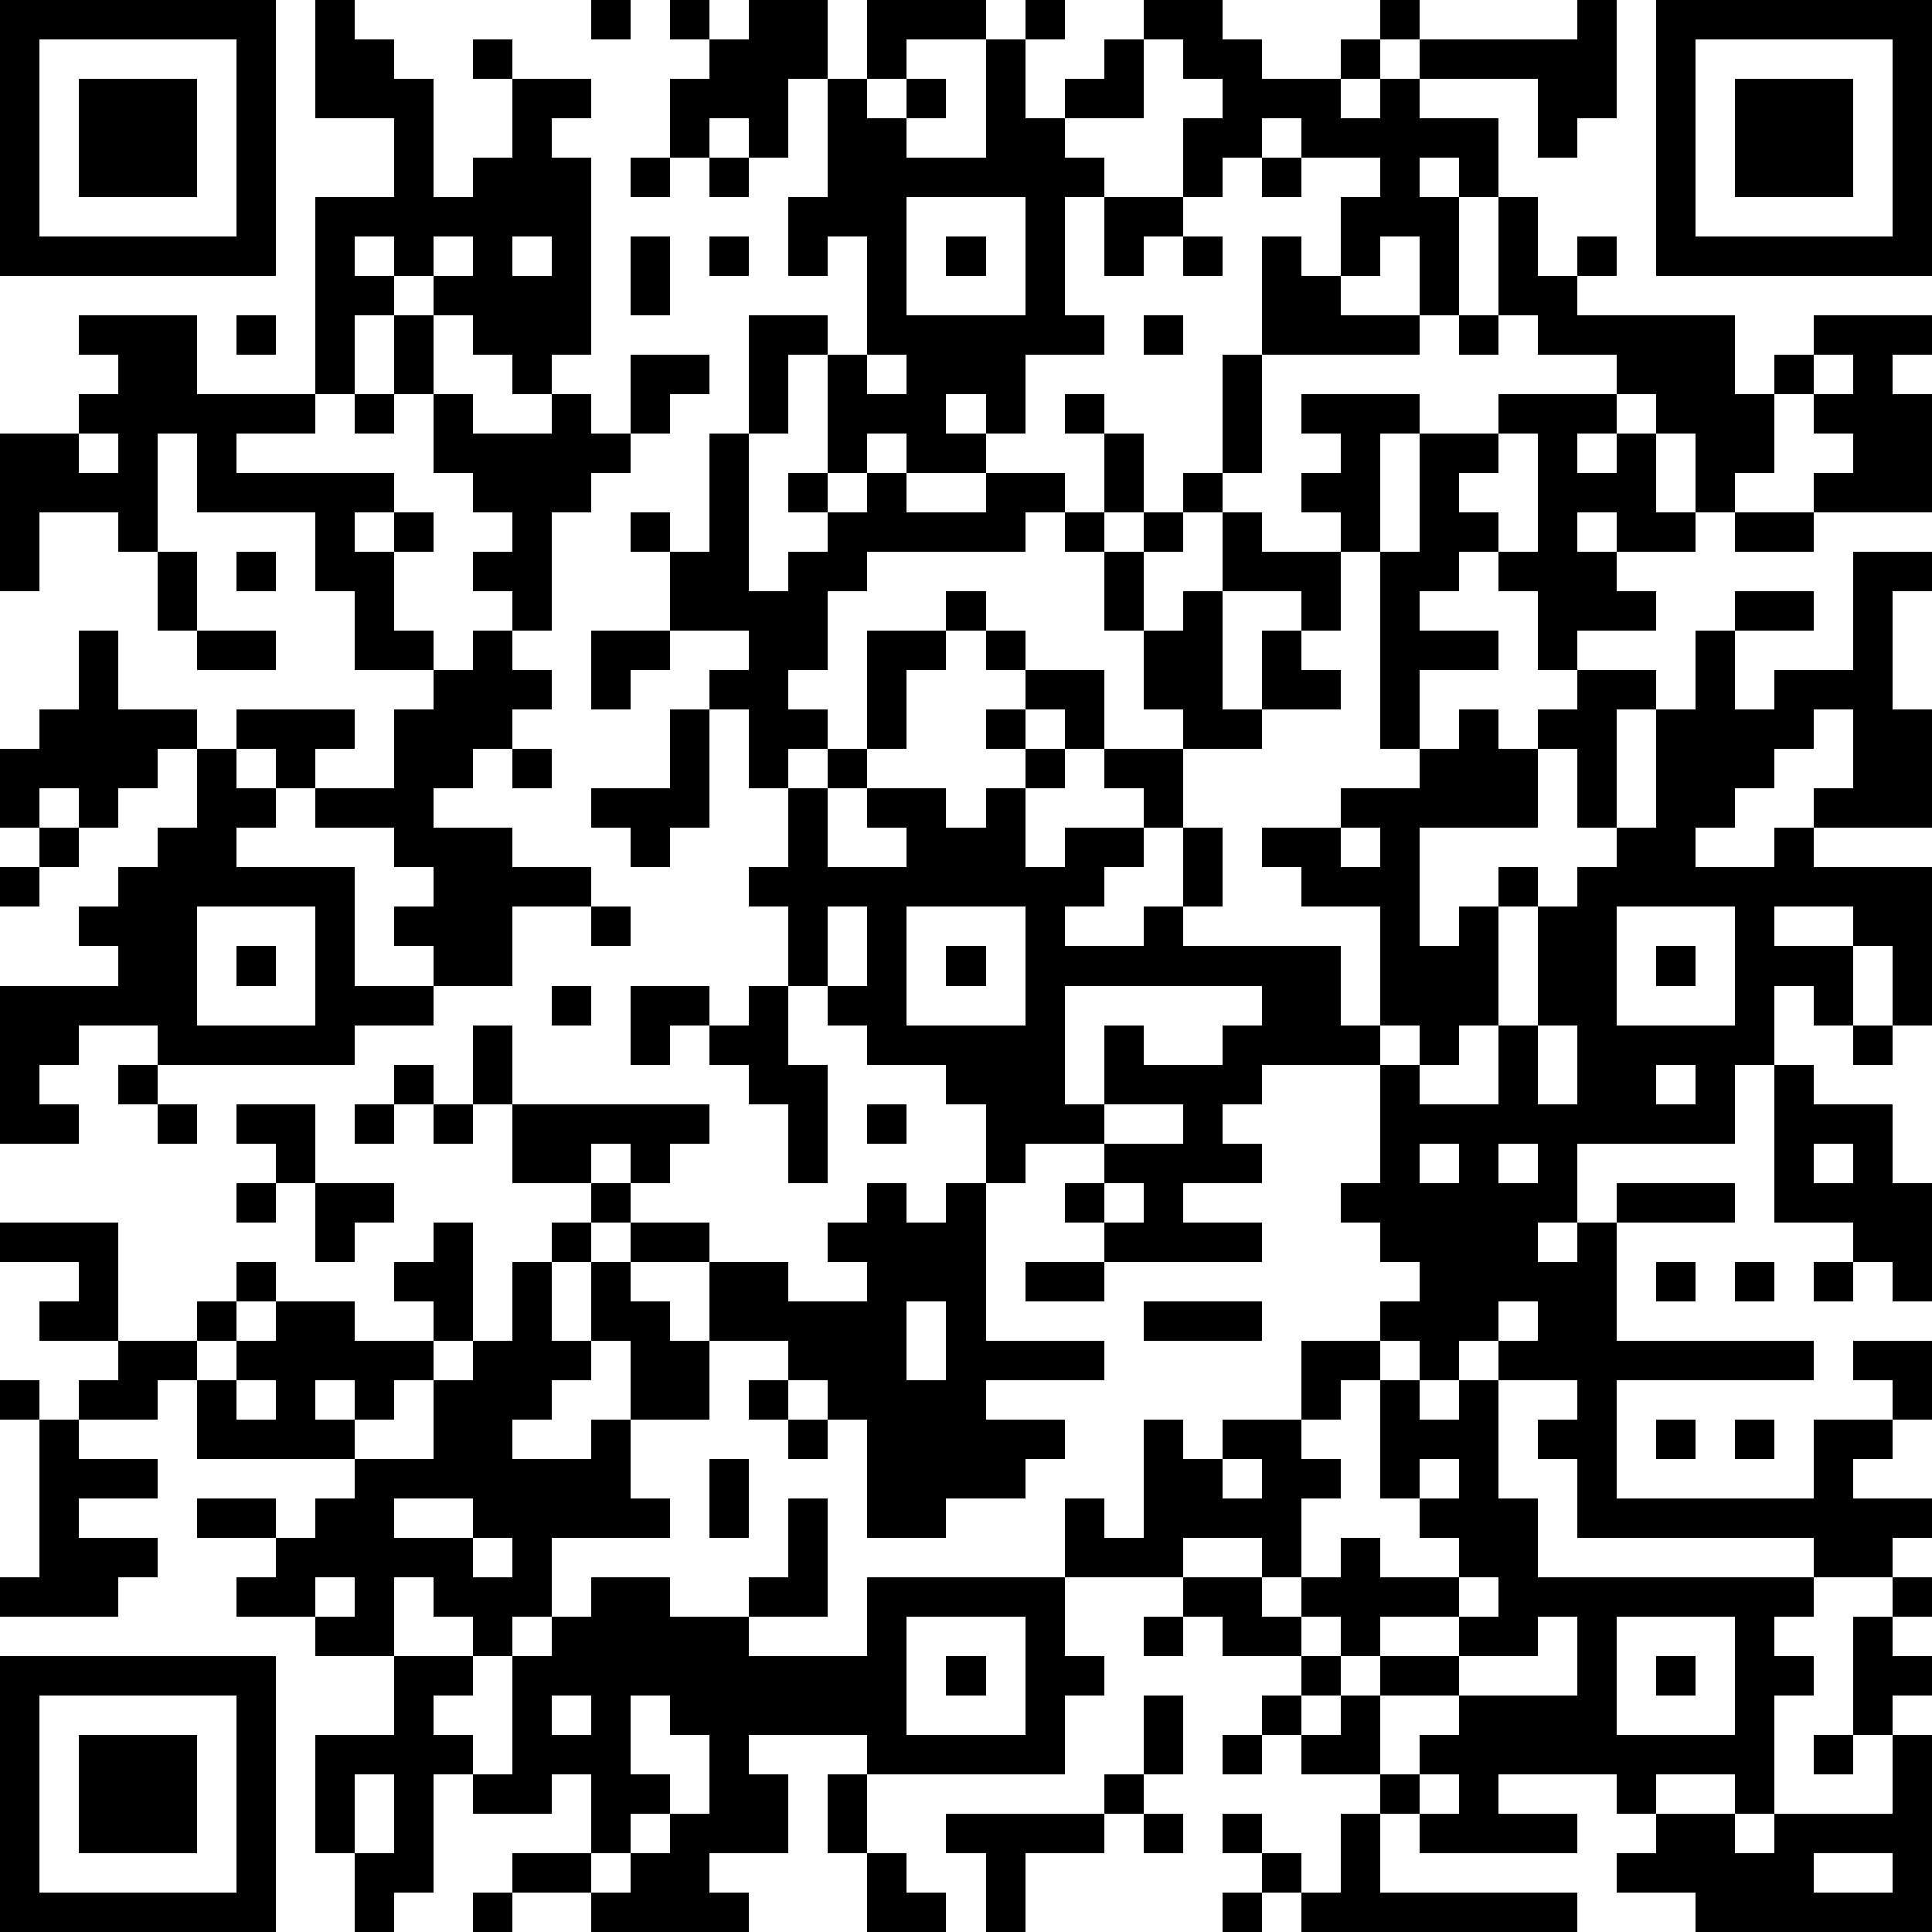 <?xml version="1.0" standalone="yes"?><svg version="1.1" xmlns="http://www.w3.org/2000/svg" xmlns:xlink="http://www.w3.org/1999/xlink" xmlns:ev="http://www.w3.org/2001/xml-events" width="196" height="196" shape-rendering="crispEdges"><path d="M0 0h7v7h-7zM8 0h1v1h1v1h1v3h1v-1h1v-2h-1v-1h1v1h2v1h-1v1h1v5h-1v1h-1v-1h-1v-1h-1v-1h-1v-1h-1v1h1v1h-1v2h-1v-5h2v-2h-2zM15 0h1v1h-1zM17 0h1v1h-1zM19 0h2v2h-1v2h-1v-1h-1v1h-1v-2h1v-1h1zM22 0h3v1h-2v1h-1zM26 0h1v1h-1zM29 0h2v1h1v1h2v-1h1v-1h1v1h-1v1h-1v1h1v-1h1v-1h4v-1h1v3h-1v1h-1v-2h-3v1h2v2h-1v-1h-1v1h1v3h-1v-2h-1v1h-1v-2h1v-1h-2v-1h-1v1h-1v1h-1v-2h1v-1h-1v-1h-1zM42 0h7v7h-7zM1 1v5h5v-5zM25 1h1v2h1v-1h1v-1h1v2h-2v1h1v1h-1v3h1v1h-2v2h-1v-1h-1v1h1v1h-2v-1h-1v1h-1v-3h-1v2h-1v-3h2v1h1v-3h-1v1h-1v-2h1v-3h1v1h1v-1h1v1h-1v1h2zM43 1v5h5v-5zM2 2h3v3h-3zM44 2h3v3h-3zM16 4h1v1h-1zM18 4h1v1h-1zM32 4h1v1h-1zM23 5v3h3v-3zM28 5h2v1h-1v1h-1zM38 5h1v2h1v-1h1v1h-1v1h4v2h1v-1h1v-1h3v1h-1v1h1v3h-3v-1h1v-1h-1v-1h-1v2h-1v1h-1v-2h-1v-1h-1v-1h-2v-1h-1zM11 6v1h1v-1zM13 6v1h1v-1zM16 6h1v2h-1zM18 6h1v1h-1zM24 6h1v1h-1zM30 6h1v1h-1zM32 6h1v1h1v1h2v1h-4zM2 8h3v2h3v1h-2v1h4v1h-1v1h1v-1h1v1h-1v2h1v1h-2v-2h-1v-2h-3v-2h-1v3h-1v-1h-2v2h-1v-4h2v-1h1v-1h-1zM6 8h1v1h-1zM10 8h1v2h-1zM29 8h1v1h-1zM37 8h1v1h-1zM16 9h2v1h-1v1h-1zM22 9v1h1v-1zM31 9h1v3h-1zM46 9v1h1v-1zM9 10h1v1h-1zM11 10h1v1h2v-1h1v1h1v1h-1v1h-1v3h-1v-1h-1v-1h1v-1h-1v-1h-1zM27 10h1v1h-1zM33 10h3v1h-1v3h-1v-1h-1v-1h1v-1h-1zM38 10h3v1h-1v1h1v-1h1v2h1v1h-2v-1h-1v1h1v1h1v1h-2v1h-1v-2h-1v-1h-1v1h-1v1h2v1h-2v2h-1v-5h1v-3h2zM2 11v1h1v-1zM18 11h1v4h1v-1h1v-1h-1v-1h1v1h1v-1h1v1h2v-1h2v1h-1v1h-4v1h-1v2h-1v1h1v1h-1v1h-1v-2h-1v-1h1v-1h-2v-2h-1v-1h1v1h1zM28 11h1v2h-1zM38 11v1h-1v1h1v1h1v-3zM30 12h1v1h-1zM27 13h1v1h-1zM29 13h1v1h-1zM31 13h1v1h2v2h-1v-1h-2zM44 13h2v1h-2zM4 14h1v2h-1zM6 14h1v1h-1zM28 14h1v2h-1zM47 14h2v1h-1v3h1v3h-3v-1h1v-2h-1v1h-1v1h-1v1h-1v1h2v-1h1v1h3v4h-1v-2h-1v-1h-2v1h2v2h-1v-1h-1v2h-1v2h-4v2h-1v1h1v-1h1v-1h3v1h-3v3h5v1h-5v3h5v-2h2v-1h-1v-1h2v2h-1v1h-1v1h2v1h-1v1h-2v-1h-6v-2h-1v-1h1v-1h-2v-1h-1v1h-1v-1h-1v-1h1v-1h-1v-1h-1v-1h1v-3h-3v1h-1v1h1v1h-2v1h2v1h-4v-1h-1v-1h1v-1h-2v1h-1v-2h-1v-1h-2v-1h-1v-1h-1v-2h-1v-1h1v-2h1v-1h1v-3h2v-1h1v1h-1v1h-1v2h-1v1h-1v2h2v-1h-1v-1h2v1h1v-1h1v-1h-1v-1h1v-1h-1v-1h1v1h2v2h-1v-1h-1v1h1v1h-1v2h1v-1h2v-1h-1v-1h2v-1h-1v-2h1v-1h1v3h1v-2h1v1h1v1h-2v1h-2v2h-1v1h-1v1h-1v1h2v-1h1v-2h1v2h-1v1h4v2h1v-3h-2v-1h-1v-1h2v-1h2v-1h1v-1h1v1h1v-1h1v-1h2v1h-1v3h-1v-2h-1v2h-3v3h1v-1h1v-1h1v1h-1v3h-1v1h-1v-1h-1v1h1v1h2v-2h1v-3h1v-1h1v-1h1v-3h1v-2h1v-1h2v1h-2v2h1v-1h2zM2 16h1v2h2v1h-1v1h-1v1h-1v-1h-1v1h-1v-2h1v-1h1zM5 16h2v1h-2zM12 16h1v1h1v1h-1v1h-1v1h-1v1h2v1h2v1h-2v2h-2v-1h-1v-1h1v-1h-1v-1h-2v-1h-1v-1h-1v-1h3v1h-1v1h2v-2h1v-1h1zM15 16h2v1h-1v1h-1zM17 18h1v3h-1v1h-1v-1h-1v-1h2zM5 19h1v1h1v1h-1v1h3v3h2v1h-2v1h-5v-1h-2v1h-1v1h1v1h-2v-4h3v-1h-1v-1h1v-1h1v-1h1zM13 19h1v1h-1zM1 21h1v1h-1zM34 21v1h1v-1zM0 22h1v1h-1zM5 23v3h3v-3zM15 23h1v1h-1zM21 23v2h1v-2zM23 23v3h3v-3zM41 23v3h3v-3zM6 24h1v1h-1zM24 24h1v1h-1zM42 24h1v1h-1zM14 25h1v1h-1zM16 25h2v1h-1v1h-1zM19 25h1v2h1v3h-1v-2h-1v-1h-1v-1h1zM27 25v3h1v-2h1v1h2v-1h1v-1zM12 26h1v2h-1zM39 26v2h1v-2zM47 26h1v1h-1zM3 27h1v1h-1zM10 27h1v1h-1zM42 27v1h1v-1zM45 27h1v1h2v2h1v3h-1v-1h-1v-1h-2zM4 28h1v1h-1zM6 28h2v2h-1v-1h-1zM9 28h1v1h-1zM11 28h1v1h-1zM13 28h5v1h-1v1h-1v-1h-1v1h-2zM22 28h1v1h-1zM28 28v1h2v-1zM36 29v1h1v-1zM38 29v1h1v-1zM46 29v1h1v-1zM6 30h1v1h-1zM8 30h2v1h-1v1h-1zM15 30h1v1h-1zM22 30h1v1h1v-1h1v4h3v1h-3v1h2v1h-1v1h-2v1h-2v-3h-1v-1h-1v-1h-2v-2h-2v-1h2v1h2v1h2v-1h-1v-1h1zM28 30v1h1v-1zM0 31h3v3h-2v-1h1v-1h-2zM11 31h1v3h-1v-1h-1v-1h1zM14 31h1v1h-1zM6 32h1v1h-1zM13 32h1v2h1v-2h1v1h1v1h1v2h-2v-2h-1v1h-1v1h-1v1h2v-1h1v2h1v1h-3v2h-1v1h-1v-1h-1v-1h-1v2h-2v-1h-2v-1h1v-1h-2v-1h2v1h1v-1h1v-1h-4v-2h-1v1h-2v-1h1v-1h2v-1h1v1h-1v1h1v-1h1v-1h2v1h2v1h-1v1h-1v-1h-1v1h1v1h2v-2h1v-1h1zM26 32h2v1h-2zM42 32h1v1h-1zM44 32h1v1h-1zM46 32h1v1h-1zM23 33v2h1v-2zM29 33h3v1h-3zM38 33v1h1v-1zM33 34h2v1h-1v1h-1zM0 35h1v1h-1zM6 35v1h1v-1zM19 35h1v1h-1zM35 35h1v1h1v-1h1v3h1v2h7v1h-1v1h1v1h-1v3h-1v-1h-2v1h-1v-1h-3v1h2v1h-4v-1h-1v-1h-2v-1h-1v-1h1v-1h-2v-1h-1v-1h-3v-2h1v1h1v-3h1v1h1v-1h2v1h1v1h-1v2h-1v-1h-2v1h2v1h1v-1h1v-1h1v1h2v-1h-1v-1h-1zM1 36h1v1h2v1h-2v1h2v1h-1v1h-3v-1h1zM20 36h1v1h-1zM42 36h1v1h-1zM44 36h1v1h-1zM18 37h1v2h-1zM31 37v1h1v-1zM36 37v1h1v-1zM10 38v1h2v-1zM20 38h1v3h-2v-1h1zM12 39v1h1v-1zM8 40v1h1v-1zM15 40h2v1h2v1h3v-2h5v2h1v1h-1v2h-5v-1h-3v1h1v2h-2v1h1v1h-4v-1h-2v-1h2v-2h-1v1h-2v-1h-1v3h-1v1h-1v-2h-1v-3h2v-2h2v1h-1v1h1v1h1v-3h1v-1h1zM37 40v1h-2v1h-1v-1h-1v1h1v1h-1v1h1v-1h1v-1h2v-1h1v-1zM48 40h1v1h-1zM23 41v3h3v-3zM29 41h1v1h-1zM39 41v1h-2v1h-2v2h1v-1h1v-1h3v-2zM41 41v3h3v-3zM47 41h1v1h1v1h-1v1h-1zM0 42h7v7h-7zM24 42h1v1h-1zM42 42h1v1h-1zM1 43v5h5v-5zM14 43v1h1v-1zM16 43v2h1v1h-1v1h-1v1h1v-1h1v-1h1v-2h-1v-1zM29 43h1v2h-1zM2 44h3v3h-3zM31 44h1v1h-1zM46 44h1v1h-1zM48 44h1v5h-6v-1h-2v-1h1v-1h2v1h1v-1h3zM9 45v2h1v-2zM21 45h1v2h-1zM28 45h1v1h-1zM36 45v1h1v-1zM24 46h4v1h-2v2h-1v-2h-1zM29 46h1v1h-1zM31 46h1v1h-1zM34 46h1v2h5v1h-7v-1h-1v-1h1v1h1zM22 47h1v1h1v1h-2zM46 47v1h2v-1zM12 48h1v1h-1zM31 48h1v1h-1z" style="fill:#000" transform="translate(0,0) scale(4)"/></svg>